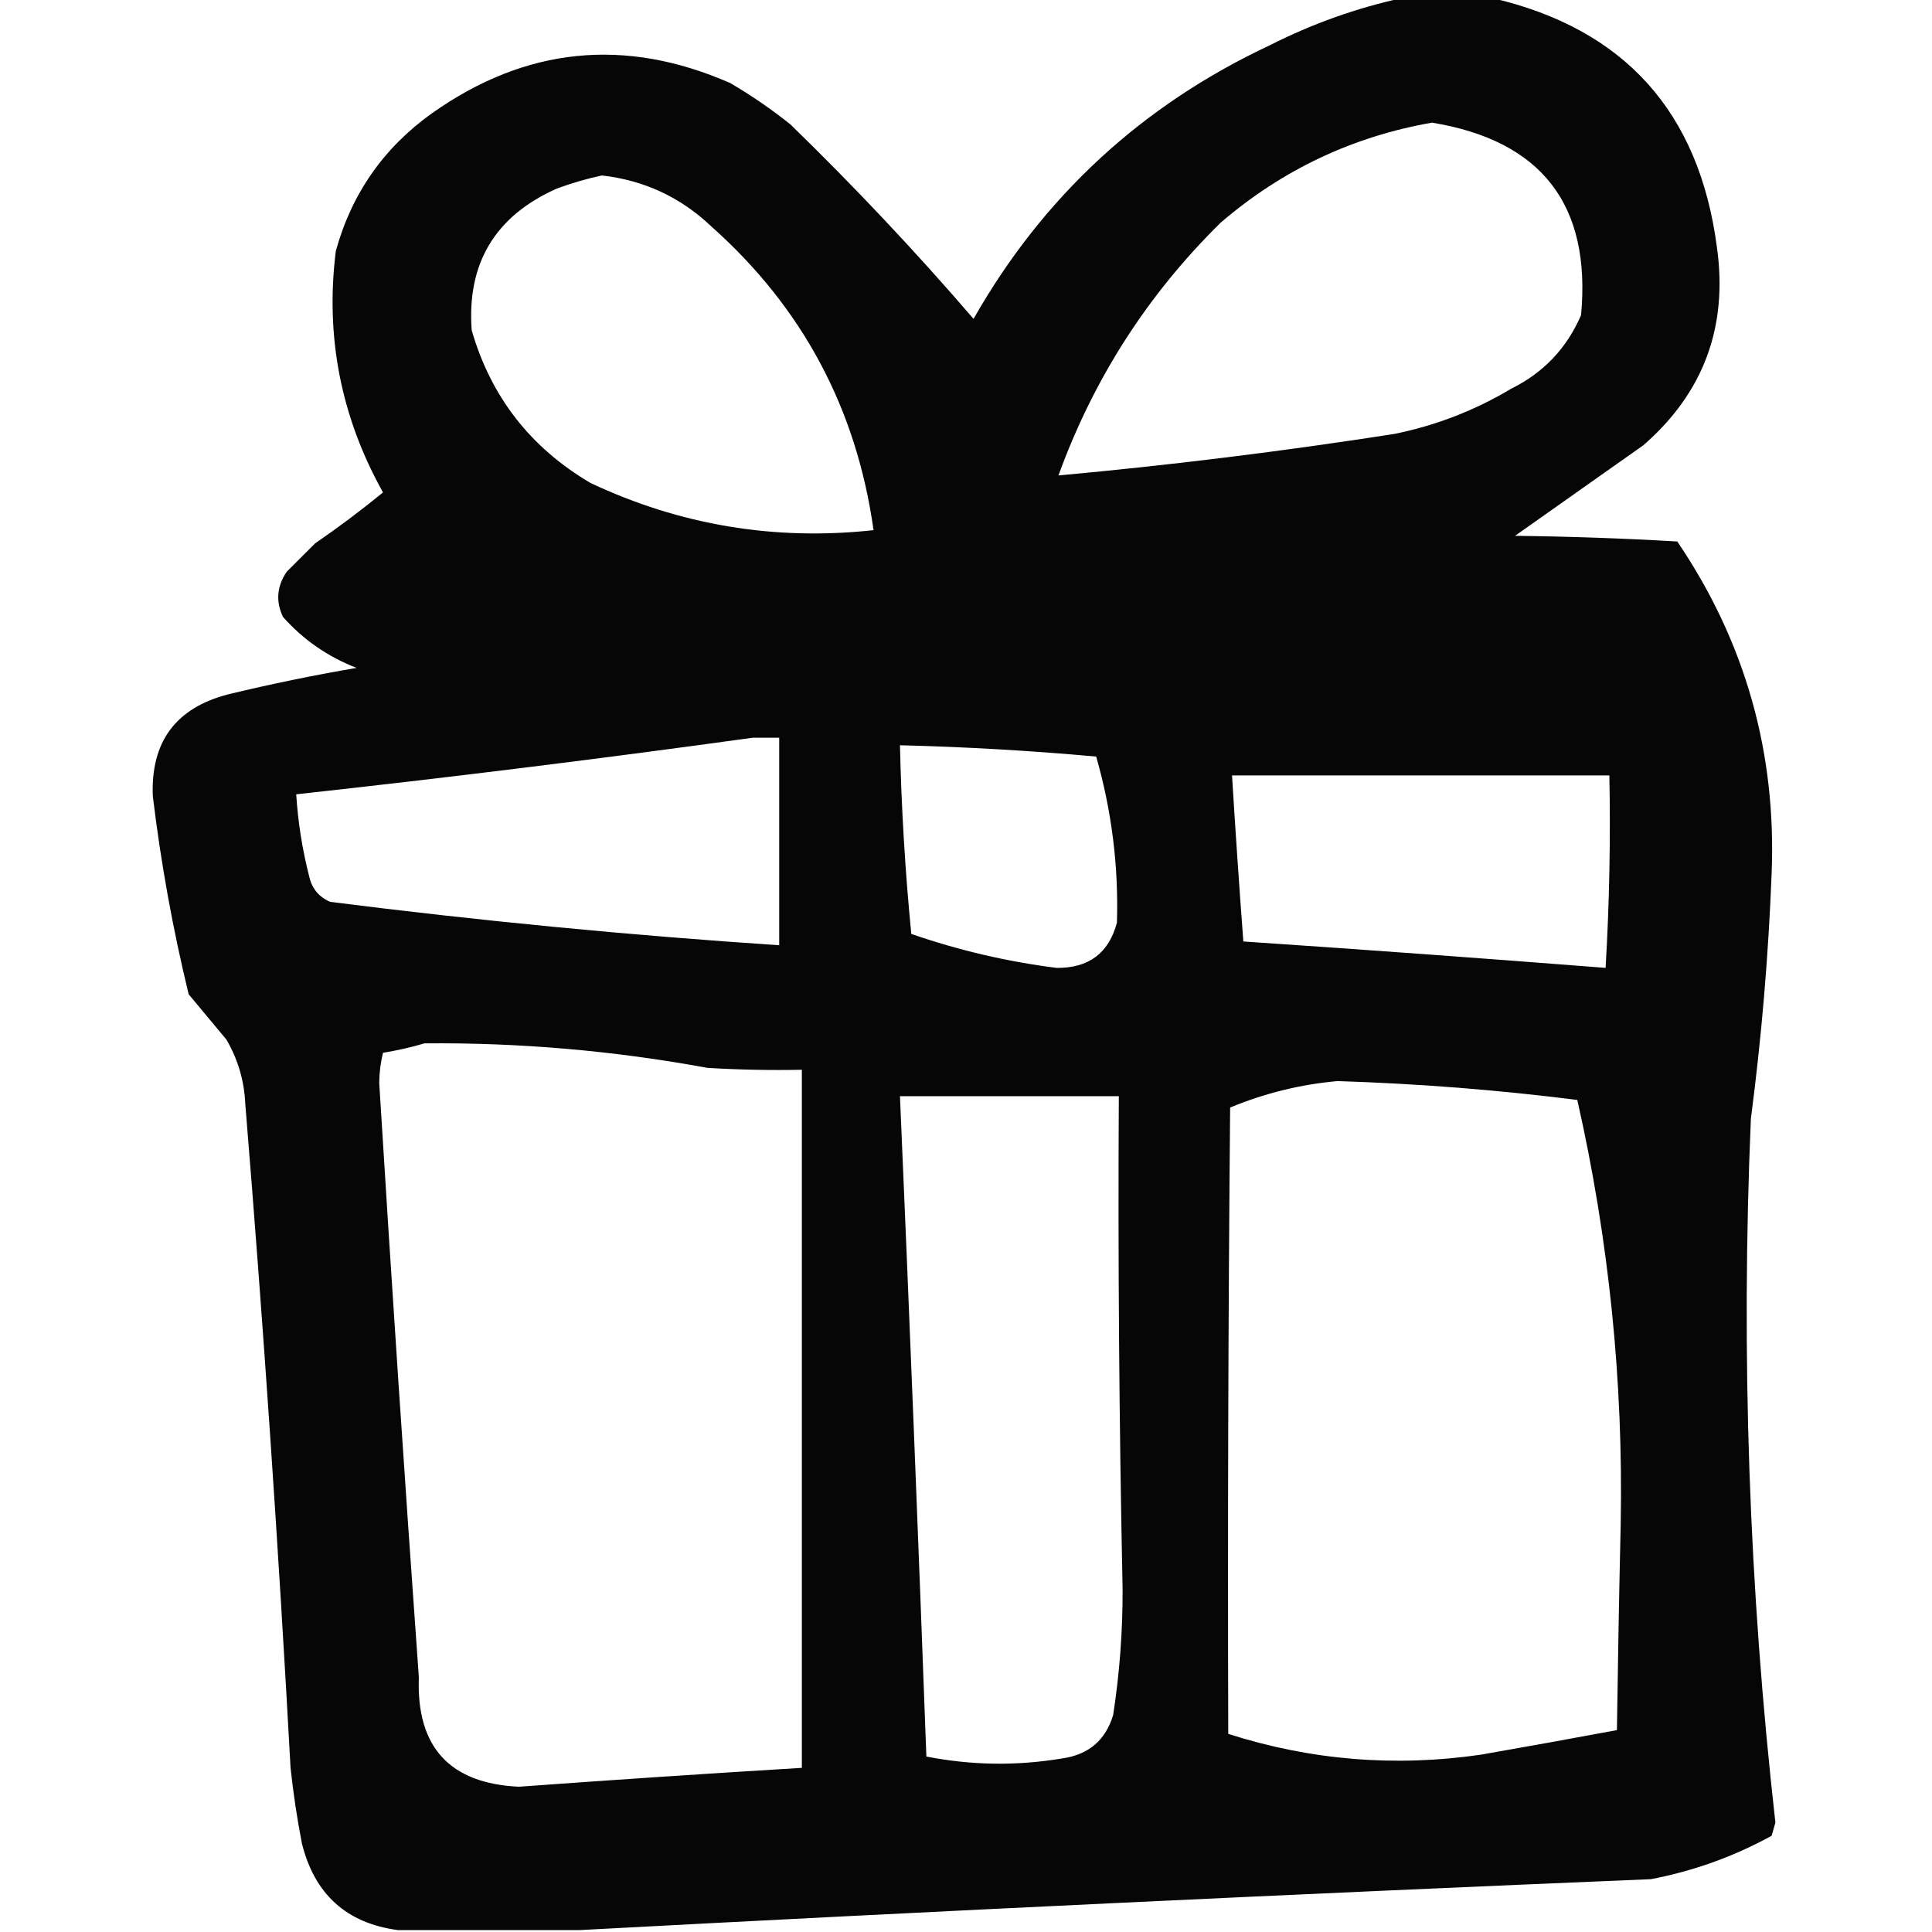 <?xml version="1.0" encoding="UTF-8"?> <svg xmlns="http://www.w3.org/2000/svg" width="512" height="512" viewBox="0 0 512 512" fill="none"><g clip-path="url(#clip0_3846_15178)"><path opacity="0.975" fill-rule="evenodd" clip-rule="evenodd" d="M371.5 -0.5C379.5 -0.5 387.5 -0.5 395.5 -0.5C430.45 7.628 450.284 29.628 455 65.5C457.964 86.617 451.464 104.116 435.5 118C424.167 126 412.833 134 401.5 142C415.845 142.167 430.178 142.667 444.5 143.5C462.463 170.006 470.796 199.339 469.5 231.5C468.658 253.246 466.825 274.913 464 296.5C461.333 358.829 463.5 420.995 470.5 483C470.167 484.167 469.833 485.333 469.5 486.5C459.424 492.025 448.757 495.858 437.5 498C342.649 501.953 247.982 506.453 153.5 511.5C137.5 511.5 121.5 511.5 105.5 511.5C91.863 509.704 83.363 502.038 80 488.5C78.72 481.876 77.72 475.21 77 468.5C73.796 409.779 69.796 351.112 65 292.5C64.728 286.412 63.061 280.745 60 275.5C56.637 271.475 53.303 267.475 50 263.5C45.793 246.177 42.627 228.677 40.5 211C39.912 196.592 46.579 187.592 60.5 184C71.785 181.276 83.118 178.943 94.5 177C86.897 174.06 80.397 169.56 75 163.5C73.031 159.351 73.364 155.351 76 151.5C78.5 149 81 146.5 83.5 144C89.717 139.732 95.717 135.232 101.5 130.5C90.33 110.487 86.163 89.153 89 66.5C93.192 51.31 101.693 39.143 114.5 30C139.312 12.462 165.645 9.796 193.5 22C199.108 25.276 204.442 28.943 209.5 33C226.477 49.498 242.644 66.665 258 84.5C276.434 52.069 302.601 27.903 336.5 12C347.752 6.308 359.419 2.141 371.5 -0.5ZM379.5 32.5C408.544 37.272 421.711 54.272 419 83.5C415.224 92.276 409.058 98.776 400.5 103C390.852 108.772 380.518 112.772 369.5 115C339.91 119.609 310.243 123.276 280.5 126C289.808 100.37 304.141 78.037 323.5 59C339.802 45.014 358.469 36.181 379.5 32.5ZM159.5 46.5C170.689 47.762 180.356 52.262 188.5 60C212.659 81.48 226.992 108.313 231.5 140.5C205.283 143.351 180.283 139.184 156.5 128C140.58 118.633 130.08 105.133 125 87.5C123.707 69.78 131.207 57.28 147.5 50C151.543 48.509 155.543 47.342 159.5 46.5ZM199.5 195.5C201.833 195.5 204.167 195.5 206.5 195.5C206.5 213.833 206.5 232.167 206.5 250.5C166.712 247.854 127.045 244.021 87.5 239C84.572 237.74 82.738 235.573 82 232.5C80.134 225.272 78.967 217.938 78.5 210.5C119.04 206.057 159.373 201.057 199.5 195.5ZM238.5 197.5C255.867 197.93 273.2 198.93 290.5 200.5C294.621 214.892 296.455 229.559 296 244.5C293.856 252.587 288.523 256.587 280 256.5C266.845 254.836 254.012 251.836 241.5 247.5C239.875 230.871 238.875 214.204 238.5 197.5ZM326.5 205.5C359.833 205.5 393.167 205.5 426.5 205.5C426.833 222.513 426.499 239.513 425.5 256.5C393.529 253.991 361.529 251.657 329.5 249.5C328.398 234.841 327.398 220.174 326.5 205.5ZM112.5 276.5C137.695 276.274 162.695 278.44 187.5 283C195.827 283.5 204.16 283.666 212.5 283.5C212.5 345.167 212.5 406.833 212.5 468.5C187.495 470.013 162.495 471.68 137.5 473.5C119.143 472.64 110.31 462.973 111 444.5C107.235 392.018 103.735 339.518 100.5 287C100.525 284.245 100.859 281.578 101.5 279C105.347 278.367 109.014 277.533 112.5 276.5ZM354.5 286.5C375.92 287.181 397.087 288.848 418 291.5C426.377 328.517 430.21 366.017 429.5 404C429.086 422.166 428.753 440.333 428.5 458.5C416.527 460.728 404.527 462.894 392.5 465C369.7 468.324 347.366 466.491 325.5 459.5C325.333 404.166 325.5 348.832 326 293.5C335.246 289.689 344.746 287.355 354.5 286.5ZM238.5 290.5C257.833 290.5 277.167 290.5 296.5 290.5C296.257 334.005 296.59 377.505 297.5 421C297.542 432.247 296.709 443.414 295 454.5C292.982 461.181 288.482 465.014 281.5 466C269.466 468.017 257.466 467.85 245.5 465.5C243.353 407.153 241.019 348.82 238.5 290.5Z" fill="black"></path></g><defs><clipPath id="clip0_3846_15178"><rect width="512" height="512" fill="white"></rect></clipPath></defs></svg> 